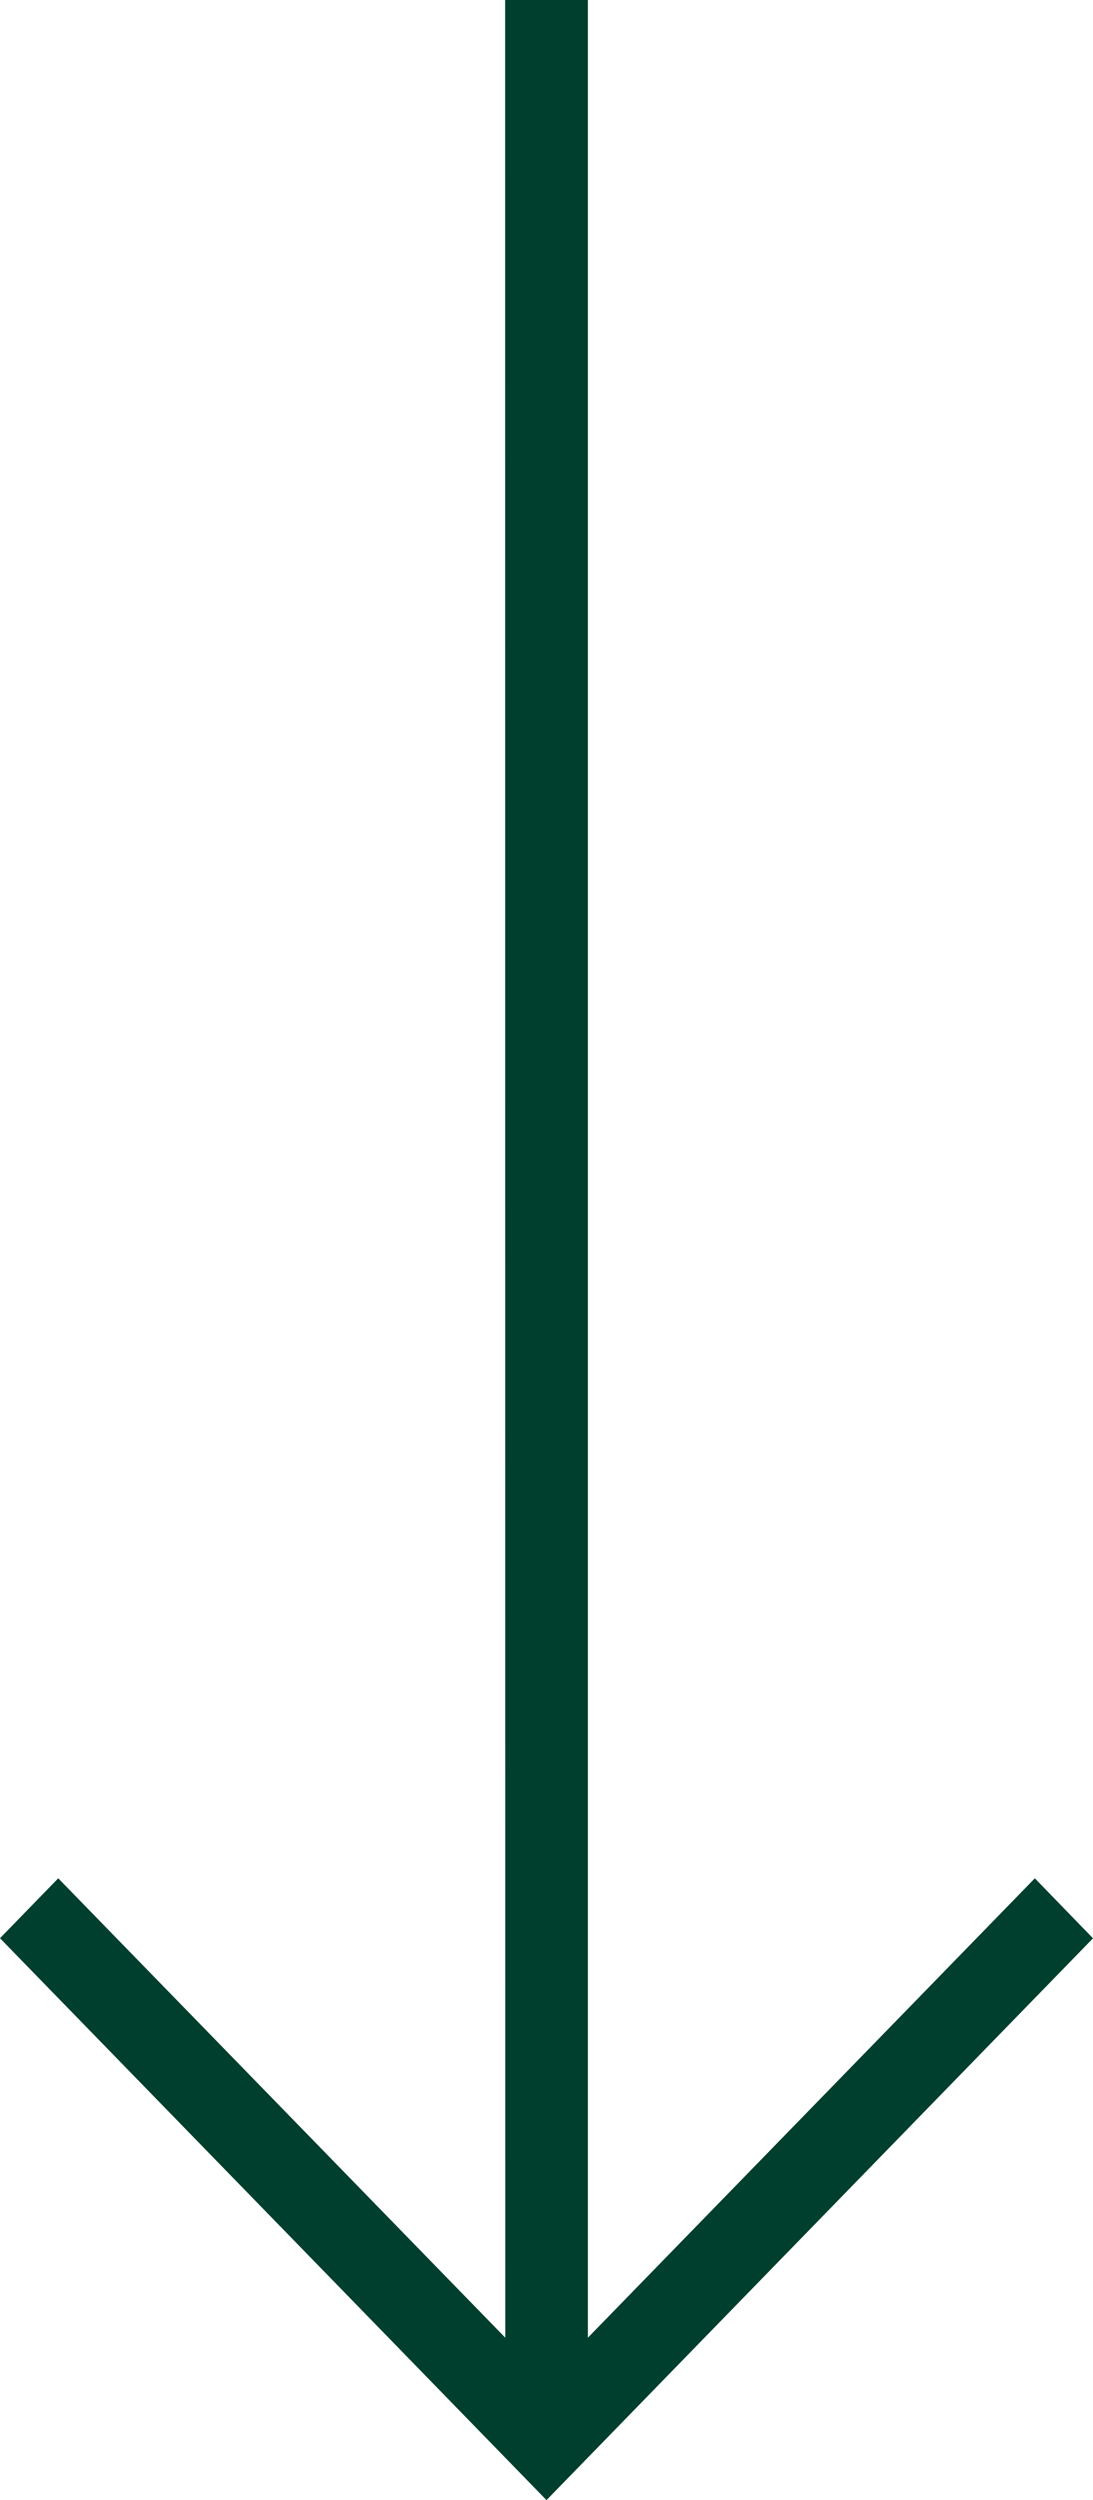 <svg width="14" height="32" viewBox="0 0 14 32" xmlns="http://www.w3.org/2000/svg">
    <path d="m7 32 7-7.191-.745-.768-5.725 5.88V0H6.47l.002 29.921-5.726-5.88-.746.767z" fill="#003F2D" fill-rule="nonzero"/>
</svg>
